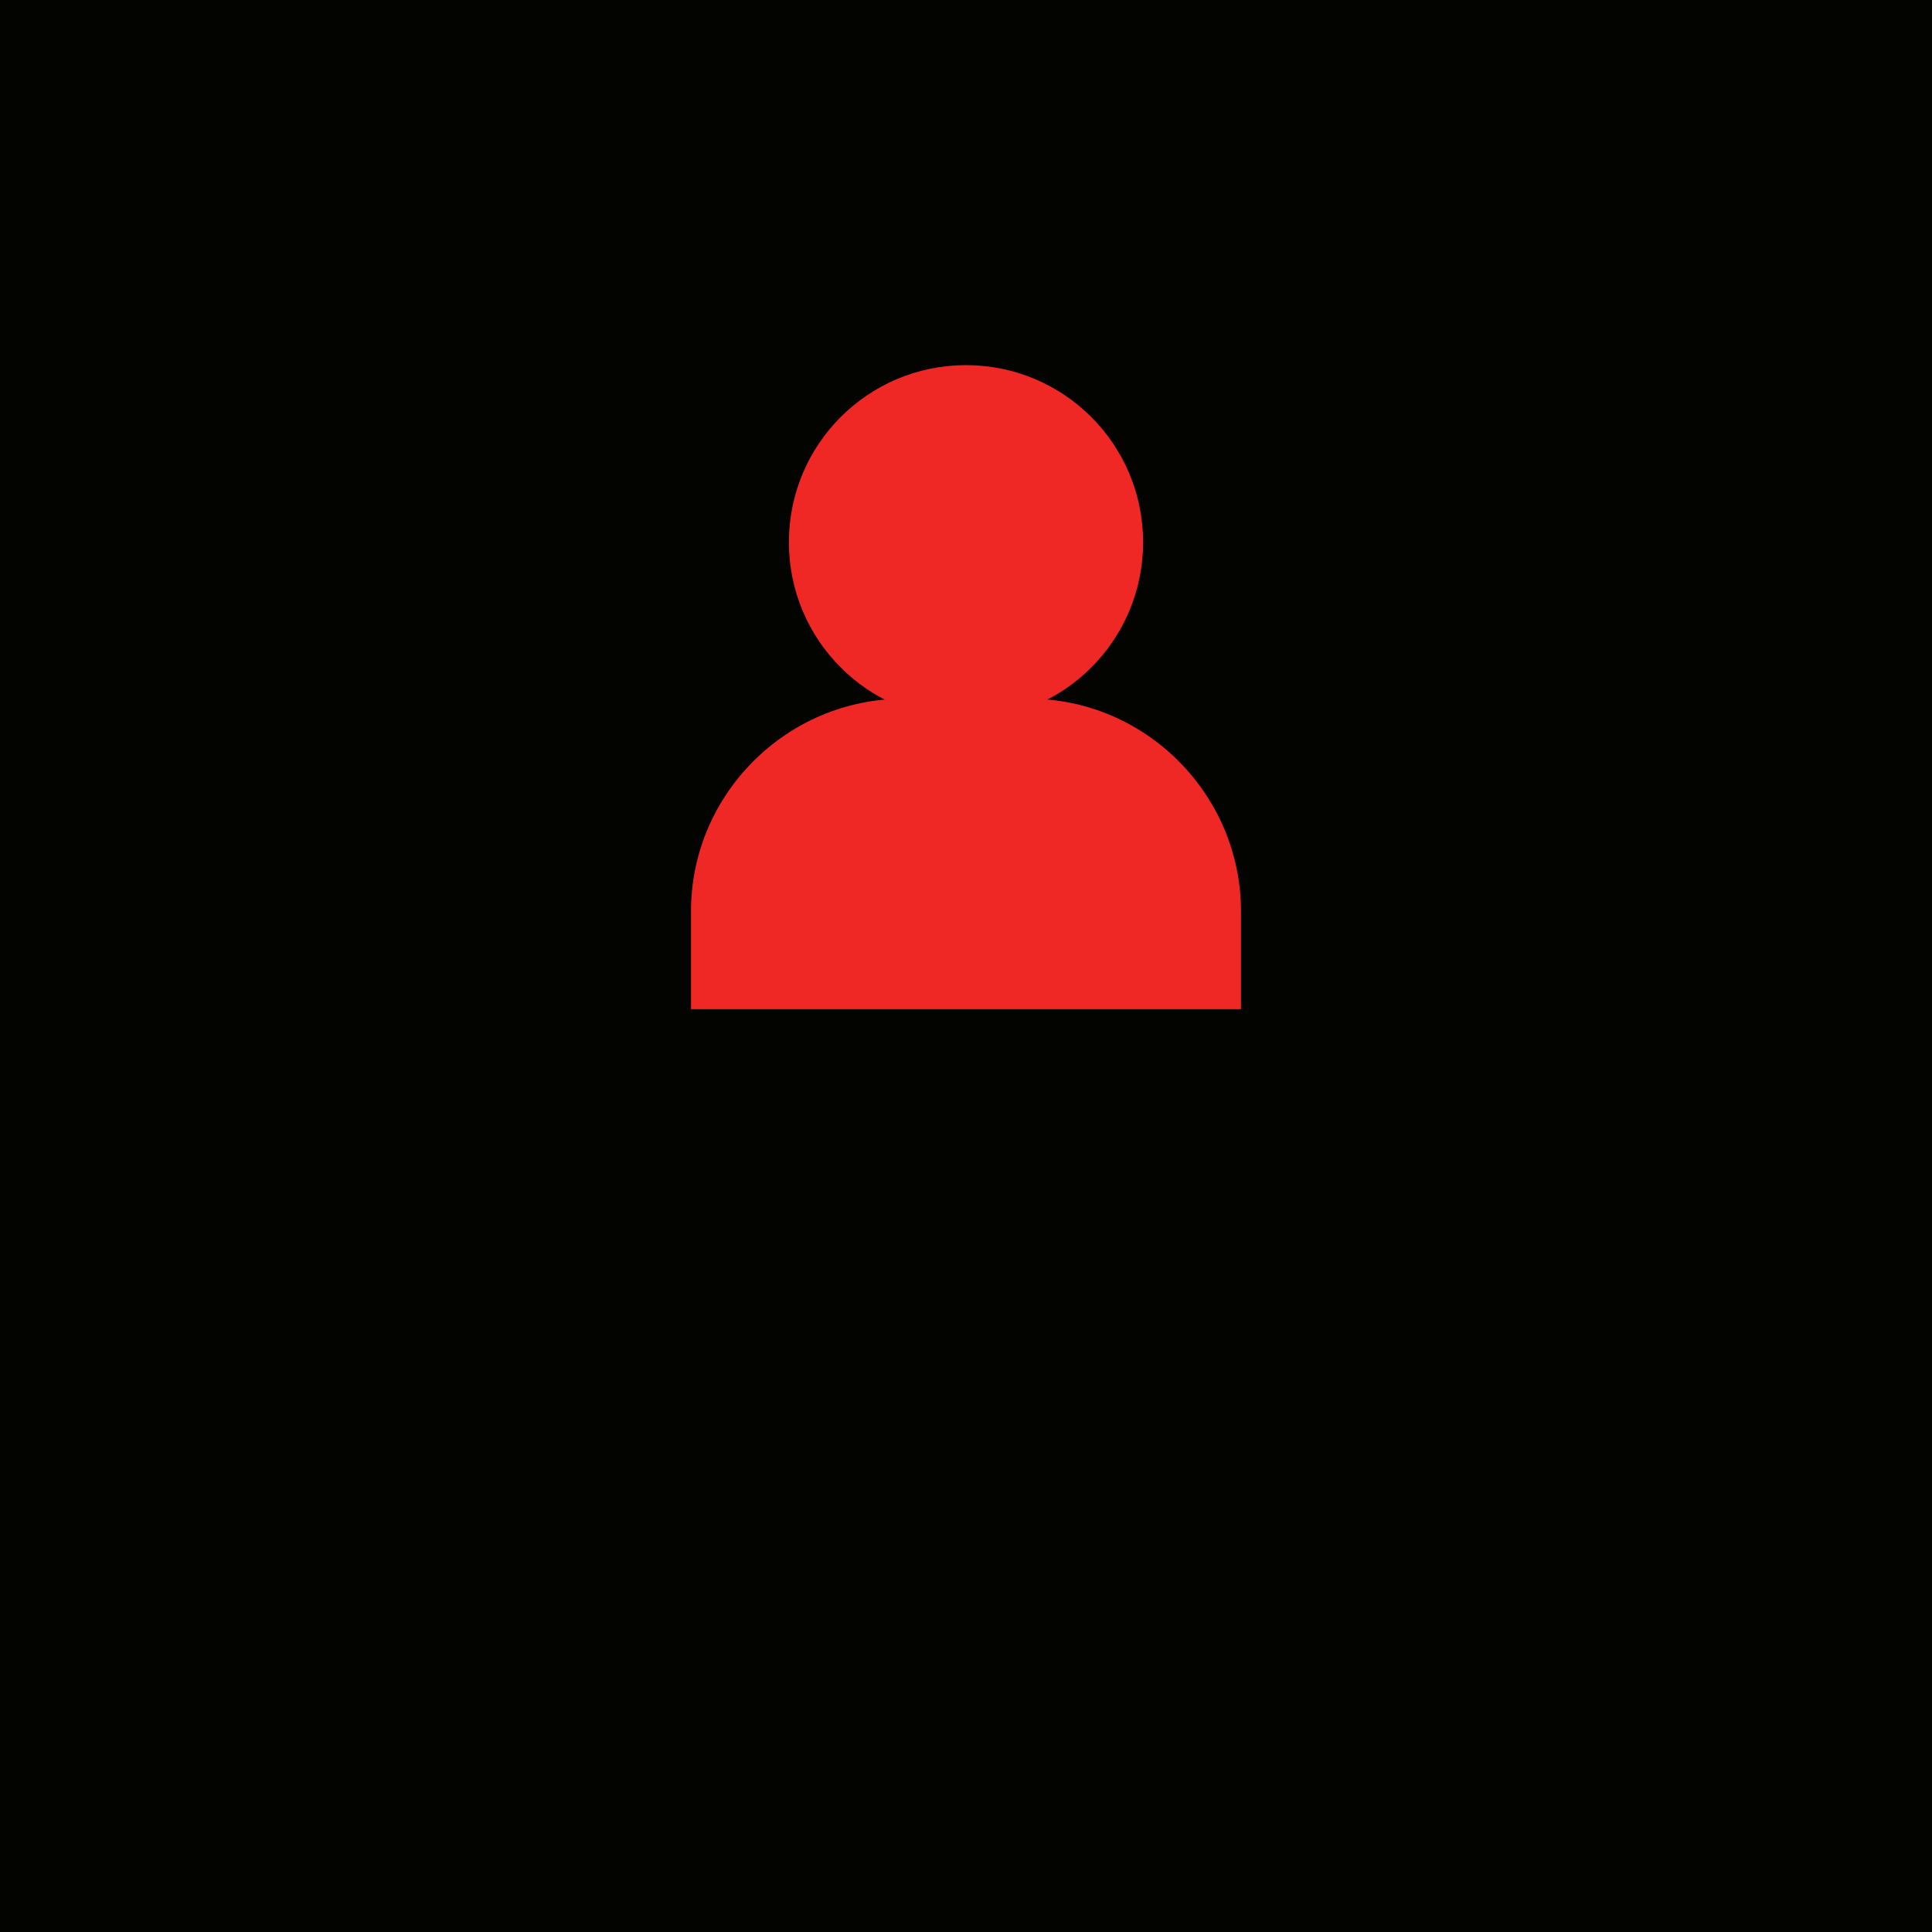 <?xml version="1.0" encoding="utf-8"?>
<!-- Generator: Adobe Illustrator 22.0.2, SVG Export Plug-In . SVG Version: 6.00 Build 0)  -->
<svg version="1.1" id="レイヤー_1" xmlns="http://www.w3.org/2000/svg" xmlns:xlink="http://www.w3.org/1999/xlink" x="0px"
	 y="0px" viewBox="0 0 300 300" style="enable-background:new 0 0 300 300;" xml:space="preserve">
<style type="text/css">
	.st0{fill:#030400;}
	.st1{fill:#EF2826;}
</style>
<rect class="st0" width="300" height="300"/>
<g>
	<path class="st1" d="M150,111.7c15.2,0,27.5-12.3,27.5-27.5c0-15.2-12.3-27.5-27.5-27.5c-15.2,0-27.5,12.3-27.5,27.5
		C122.5,99.4,134.8,111.7,150,111.7z"/>
	<path class="st1" d="M192.7,141.5c0-18.1-14.8-33-32.9-33h-19.5c-18.1,0-33,14.8-33,33v15.2h85.4V141.5z"/>
</g>
</svg>
